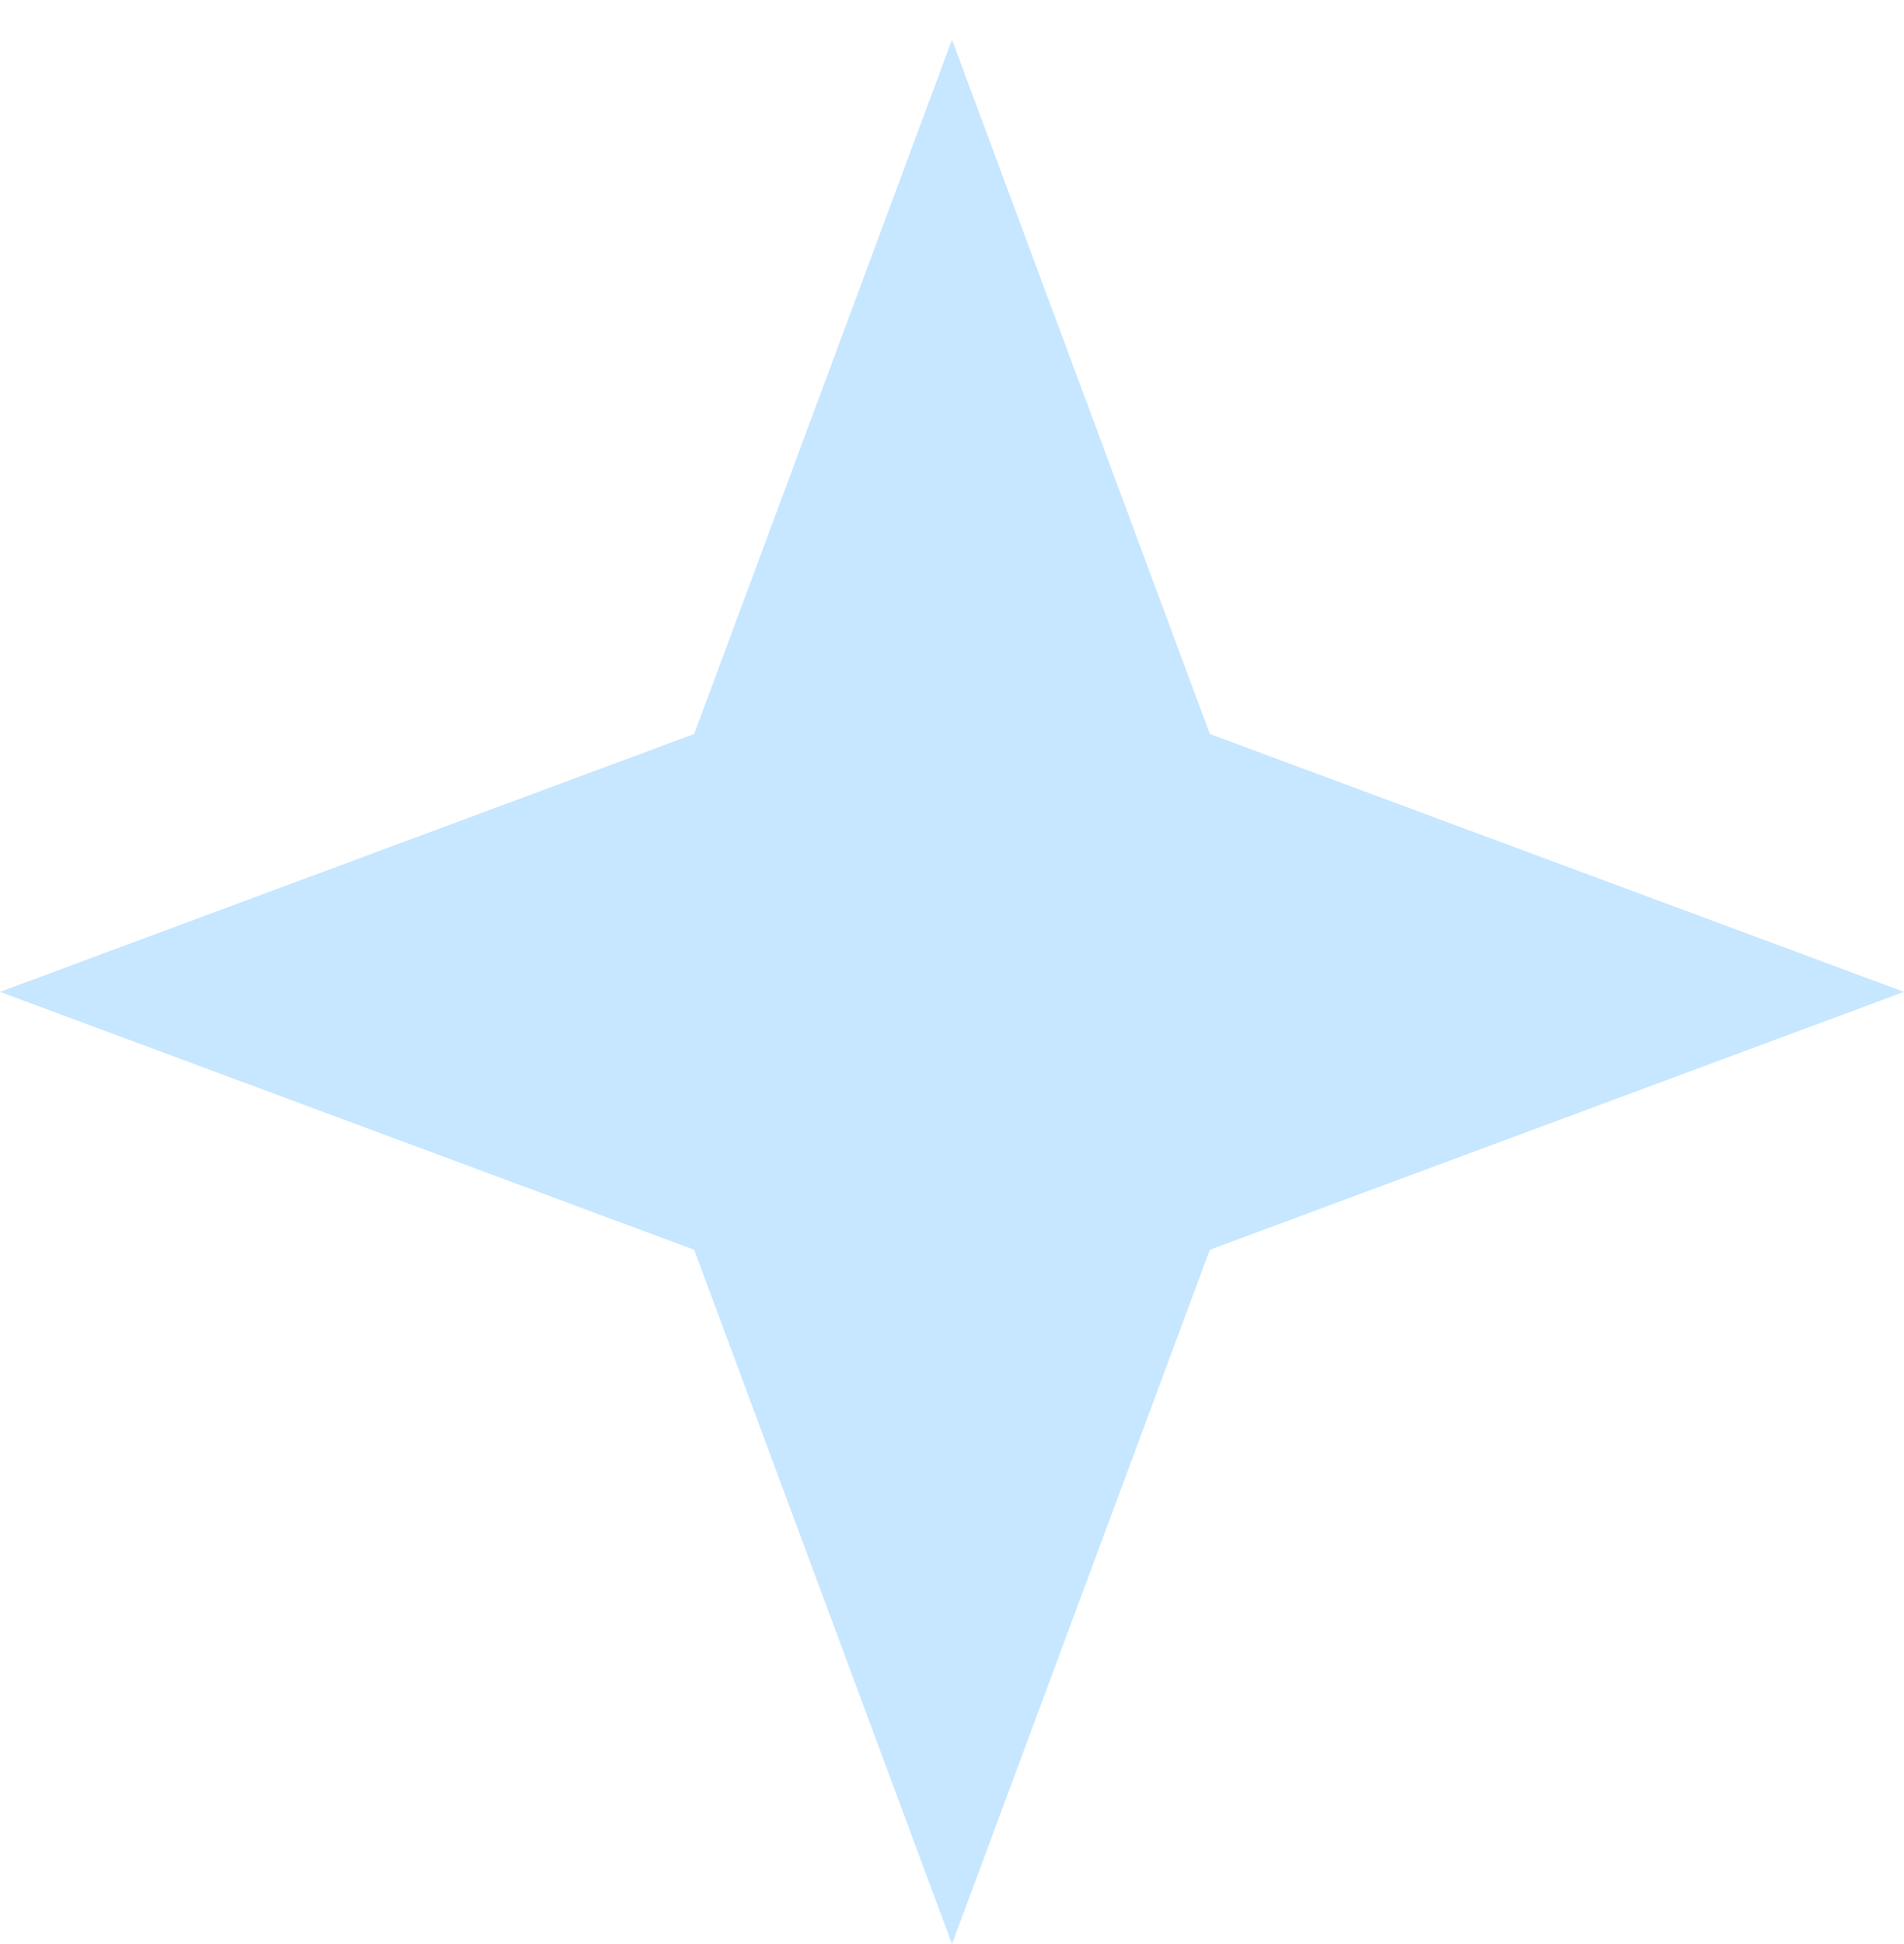 <?xml version="1.0" encoding="utf-8"?>
<!-- Generator: Adobe Illustrator 27.1.1, SVG Export Plug-In . SVG Version: 6.00 Build 0)  -->
<svg version="1.1" id="Layer_1" xmlns="http://www.w3.org/2000/svg" xmlns:xlink="http://www.w3.org/1999/xlink" x="0px" y="0px"
	 viewBox="0 0 48 49" style="enable-background:new 0 0 48 49;" xml:space="preserve">
<style type="text/css">
	.st0{fill:#C6E7FF;}
</style>
<path class="st0" d="M24,1l-6.5,17.5L0,25l17.5,6.5L24,49l6.5-17.5L48,25l-17.5-6.5L24,1z"/>
</svg>
